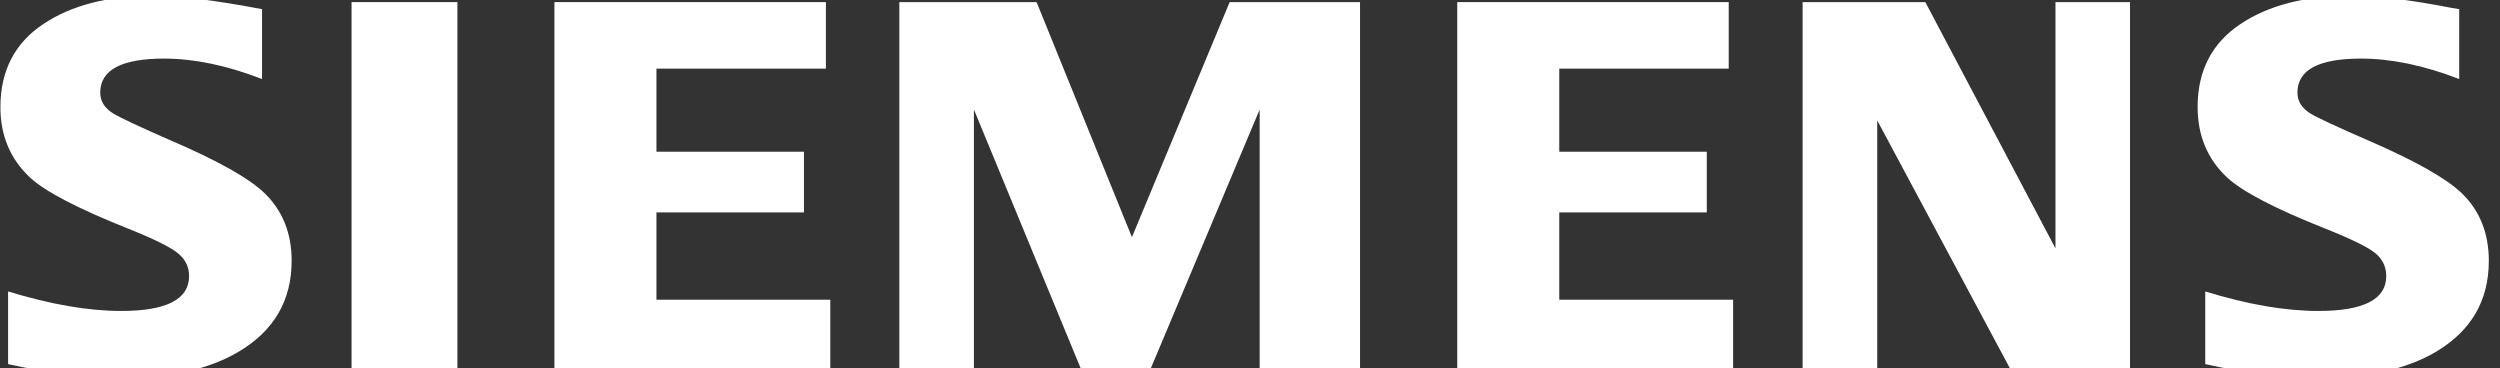 <svg width="163" height="24" viewBox="0 0 163 24" fill="none" xmlns="http://www.w3.org/2000/svg">
<rect x="0" y="0" width="163" height="24" fill="#333333" stroke="none"/>
<g clip-path="url(#clip0_4216_9902)">
<path fill-rule="evenodd" clip-rule="evenodd" d="M0.528 23.739V19.002C3.305 19.851 5.763 20.275 7.901 20.275C10.852 20.275 12.328 19.517 12.328 18.004C12.328 17.439 12.114 16.965 11.683 16.581C11.243 16.174 10.115 15.609 8.303 14.886C5.051 13.588 2.931 12.481 1.945 11.565C0.666 10.357 0.027 8.832 0.027 6.991C0.027 4.619 0.959 2.811 2.82 1.569C4.66 0.338 7.057 -0.277 10.014 -0.277C11.643 -0.277 14.001 0.014 17.085 0.597V5.154C14.79 4.264 12.66 3.82 10.692 3.82C7.921 3.82 6.535 4.559 6.535 6.039C6.535 6.593 6.814 7.044 7.373 7.394C7.838 7.677 9.119 8.276 11.213 9.191C14.227 10.491 16.235 11.62 17.235 12.582C18.421 13.722 19.015 15.197 19.015 17.005C19.015 19.604 17.851 21.587 15.524 22.953C13.639 24.06 11.194 24.612 8.191 24.612C5.655 24.612 3.1 24.322 0.528 23.739Z" fill="white"/>
<path fill-rule="evenodd" clip-rule="evenodd" d="M22.922 0.137H29.823V24.124H22.922V0.137Z" fill="white"/>
<path fill-rule="evenodd" clip-rule="evenodd" d="M36.148 24.124V0.137H53.849V4.475H42.8V9.892H52.418V13.849H42.8V19.542H54.134V24.124H36.148Z" fill="white"/>
<path fill-rule="evenodd" clip-rule="evenodd" d="M58.637 24.124V0.137H67.585L73.802 15.464L80.174 0.137H88.674V24.124H82.13V7.141L74.884 24.368H70.606L63.499 7.141V24.124H58.637Z" fill="white"/>
<path fill-rule="evenodd" clip-rule="evenodd" d="M95.012 24.124V0.137H112.712V4.475H101.664V9.892H111.282V13.849H101.664V19.542H112.999V24.124H95.012Z" fill="white"/>
<path fill-rule="evenodd" clip-rule="evenodd" d="M117.531 24.124V0.137H125.53L134.017 16.195V0.137H138.878V24.124H131.106L122.395 7.85V24.124H117.531Z" fill="white"/>
<path fill-rule="evenodd" clip-rule="evenodd" d="M143.783 23.739V19.002C146.537 19.851 148.994 20.275 151.157 20.275C154.109 20.275 155.584 19.518 155.584 18.004C155.584 17.439 155.374 16.965 154.958 16.581C154.516 16.174 153.383 15.609 151.56 14.886C148.318 13.598 146.196 12.492 145.201 11.565C143.923 10.367 143.285 8.838 143.285 6.975C143.285 4.613 144.214 2.811 146.077 1.569C147.915 0.338 150.315 -0.277 153.272 -0.277C154.934 -0.277 157.088 -0.021 159.73 0.494L160.34 0.597V5.154C158.045 4.264 155.909 3.82 153.931 3.82C151.17 3.82 149.793 4.559 149.793 6.039C149.793 6.593 150.071 7.044 150.628 7.394C151.071 7.666 152.357 8.265 154.486 9.191C157.478 10.491 159.481 11.62 160.49 12.582C161.678 13.722 162.271 15.197 162.271 17.005C162.271 19.604 161.113 21.587 158.798 22.953C156.902 24.06 154.451 24.612 151.448 24.612C148.91 24.612 146.354 24.322 143.783 23.739Z" fill="white"/>
</g>
<defs>
<clipPath id="clip0_4216_9902">
<rect width="162.783" height="24" fill="white"/>
</clipPath>
</defs>
</svg>
